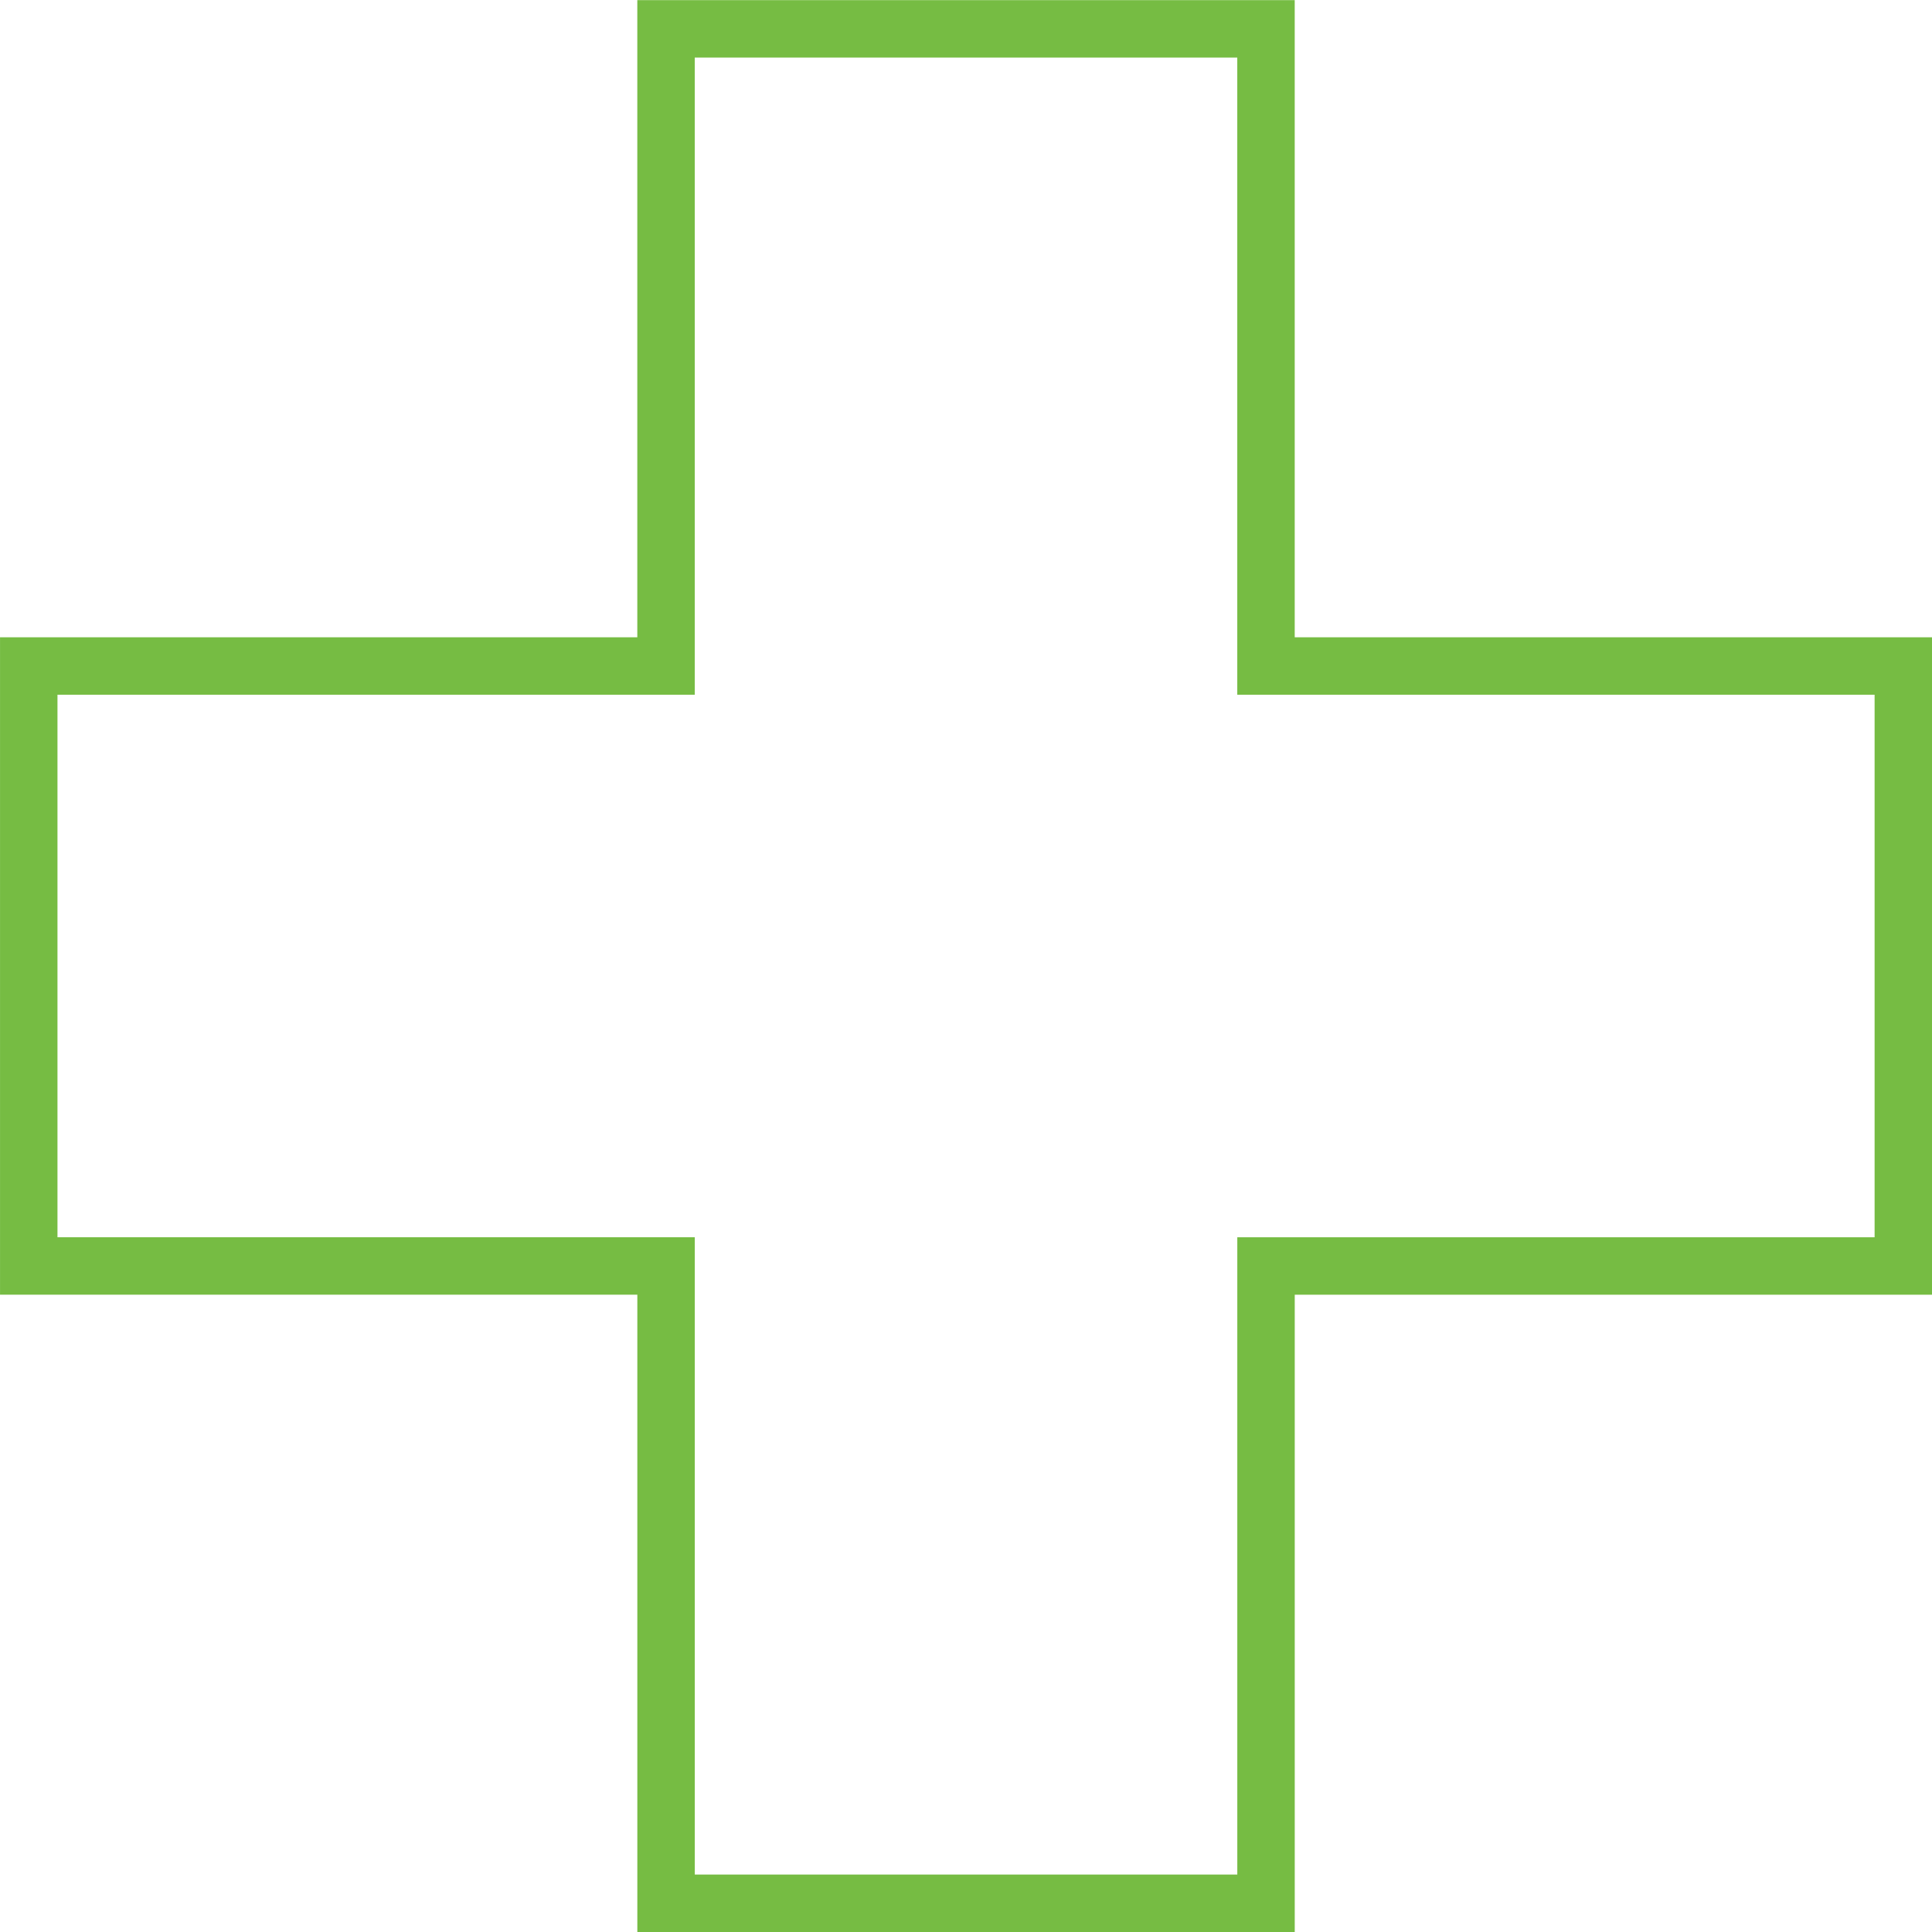 <?xml version="1.0" encoding="UTF-8"?> <svg xmlns="http://www.w3.org/2000/svg" width="73.987" height="73.987" viewBox="0 0 73.987 73.987"><g data-name="Group 901"><path data-name="Path 976" d="M432.885 264.1h-11.094v24.4h-24.405v22.976h24.406v24.406h22.976v-24.405h24.406V288.5h-24.407v-24.4h-11.882" transform="translate(-396.285 -262.995)" style="fill:none;stroke:#76bc43;stroke-miterlimit:10;stroke-width:2.2px"></path></g></svg> 